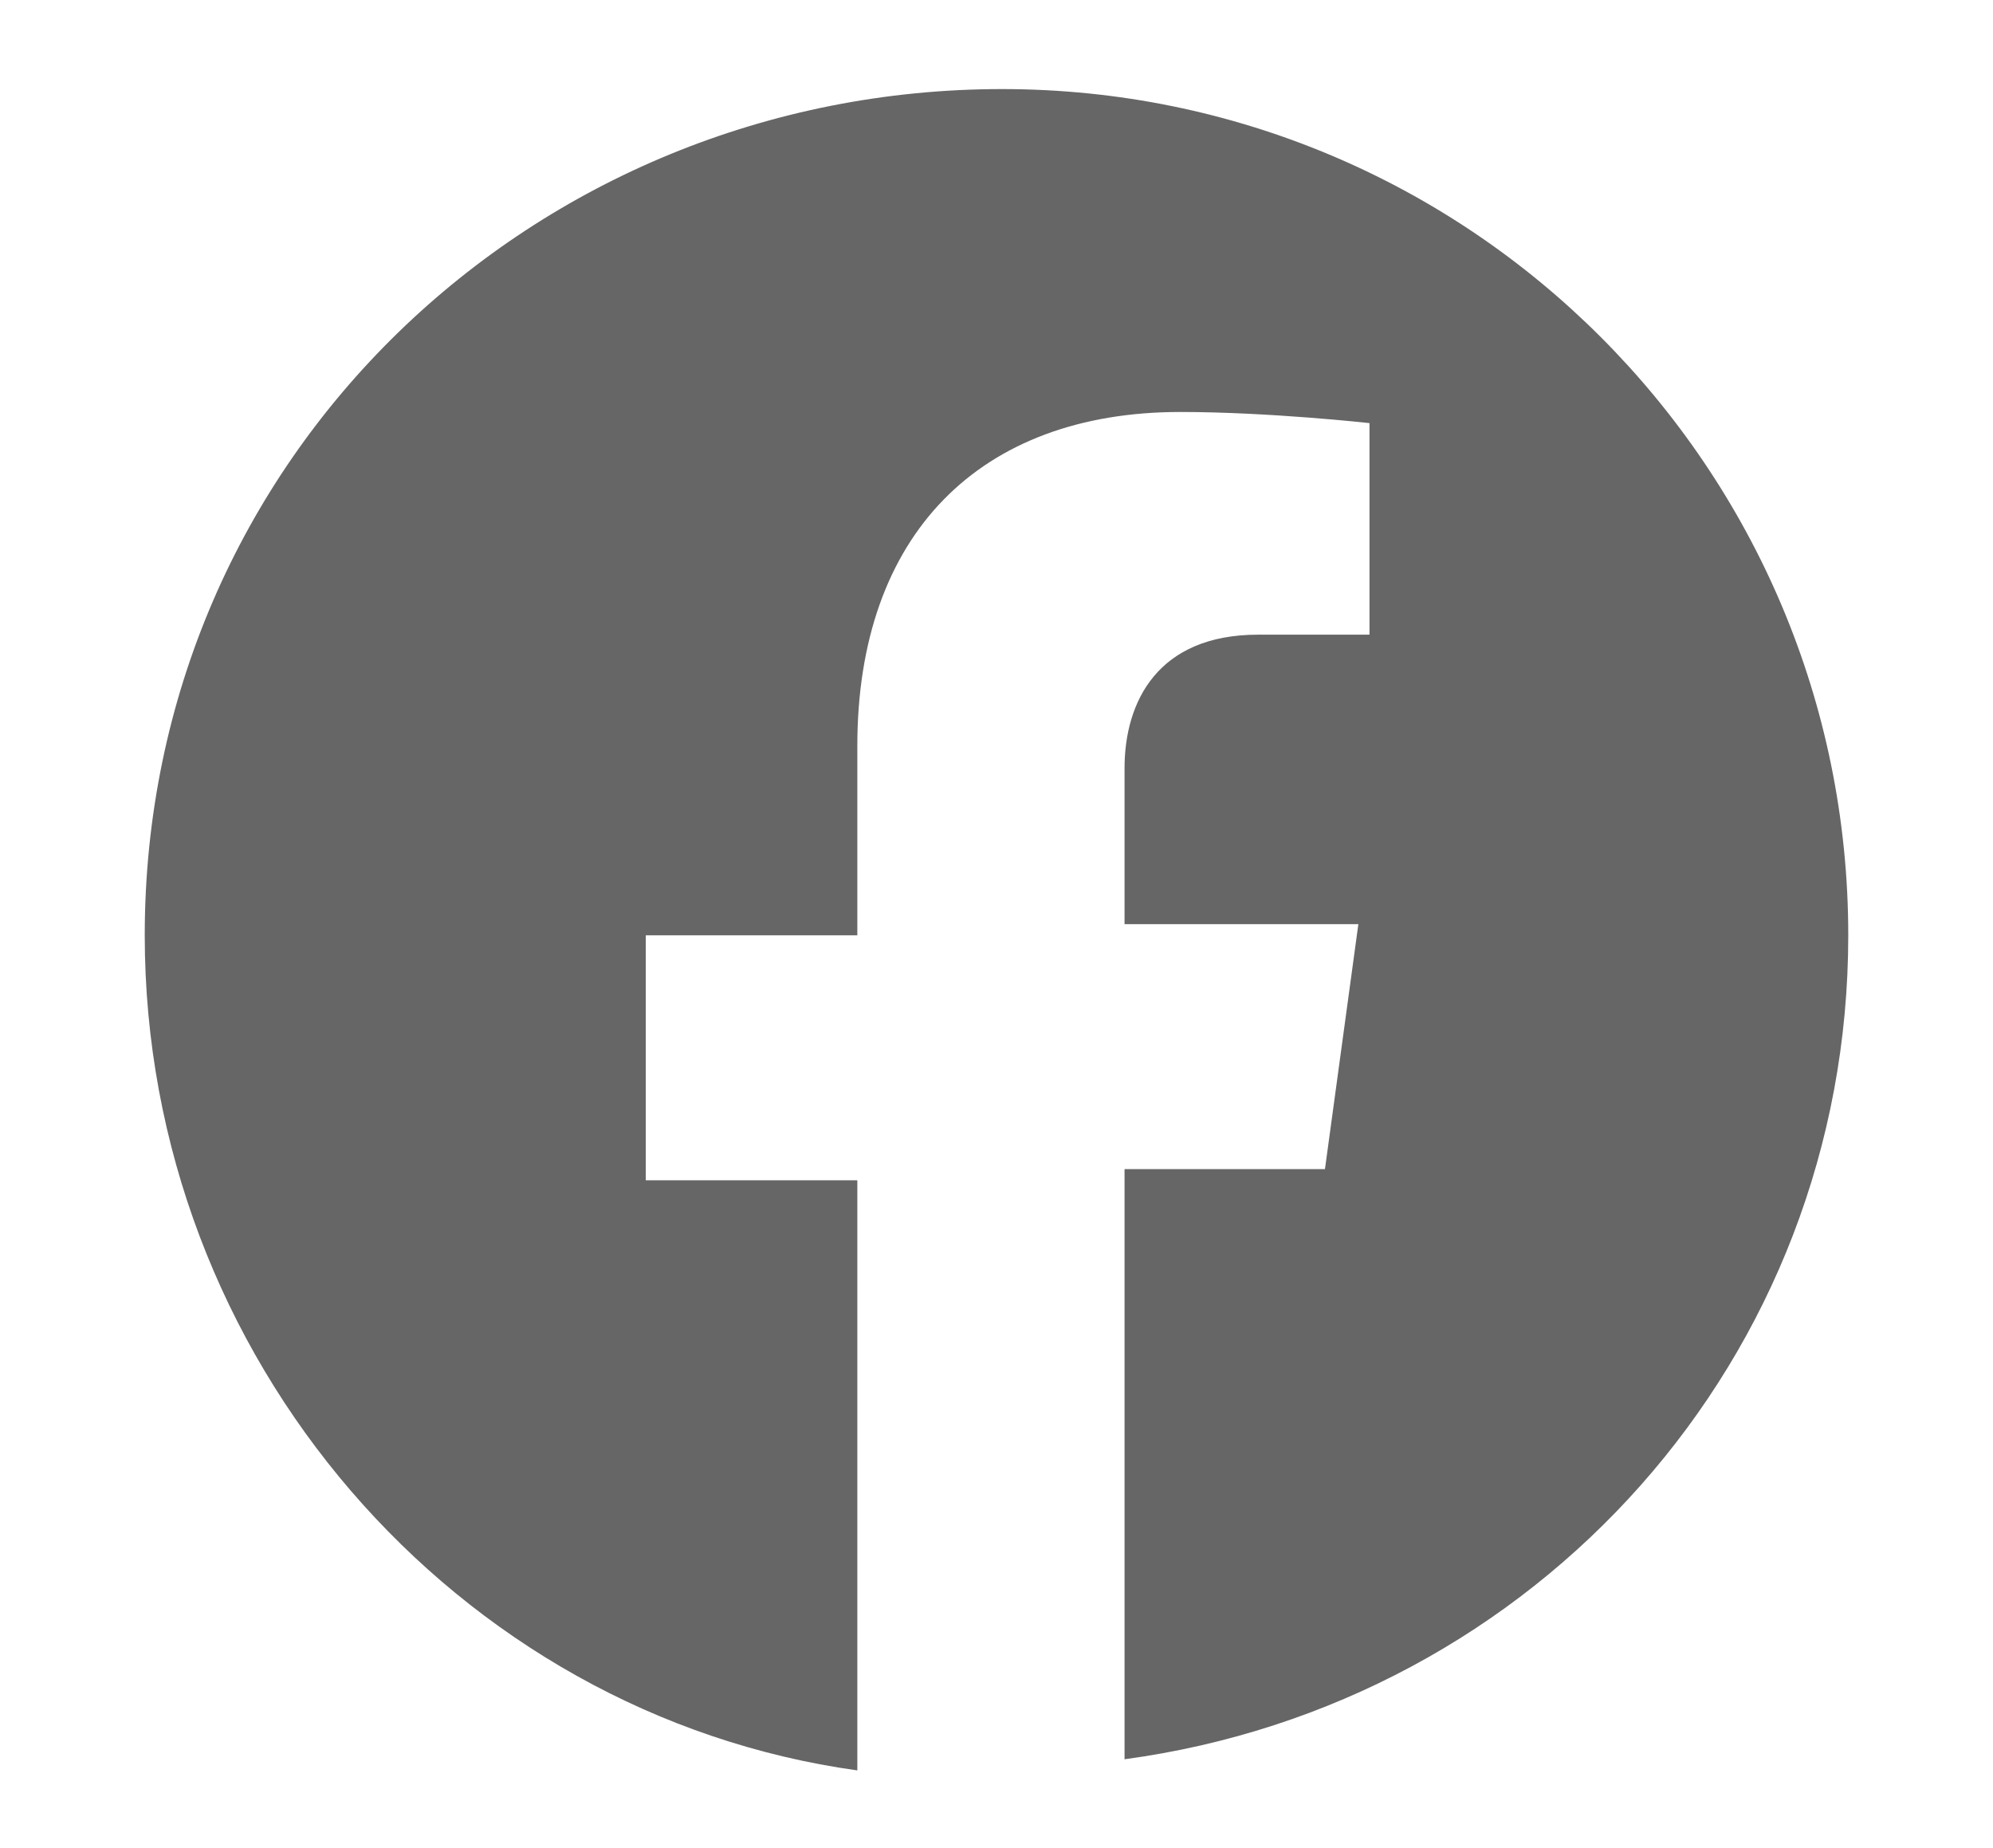 <?xml version="1.0" encoding="utf-8"?>
<!-- Generator: Adobe Illustrator 25.2.3, SVG Export Plug-In . SVG Version: 6.00 Build 0)  -->
<svg version="1.1" id="レイヤー_1" xmlns="http://www.w3.org/2000/svg" xmlns:xlink="http://www.w3.org/1999/xlink" x="0px"
	 y="0px" width="17.9px" height="16.6px" viewBox="0 0 17.9 16.6" style="enable-background:new 0 0 17.9 16.6;"
	 xml:space="preserve">
<style type="text/css">
	.st0{fill:#666666;}
</style>
<g>
	<path class="st0" d="M16.6,8.4c0-4.2-3.4-7.6-7.6-7.6S1.3,4.1,1.3,8.4c0,3.8,2.8,7,6.4,7.5v-5.3H5.8V8.4h1.9V6.7c0-1.9,1.1-3,2.9-3
		c0.8,0,1.7,0.1,1.7,0.1v1.9h-1c-0.9,0-1.2,0.6-1.2,1.2v1.4h2.1l-0.3,2.2h-1.8v5.3C13.8,15.3,16.6,12.2,16.6,8.4z"/>
</g>
</svg>
